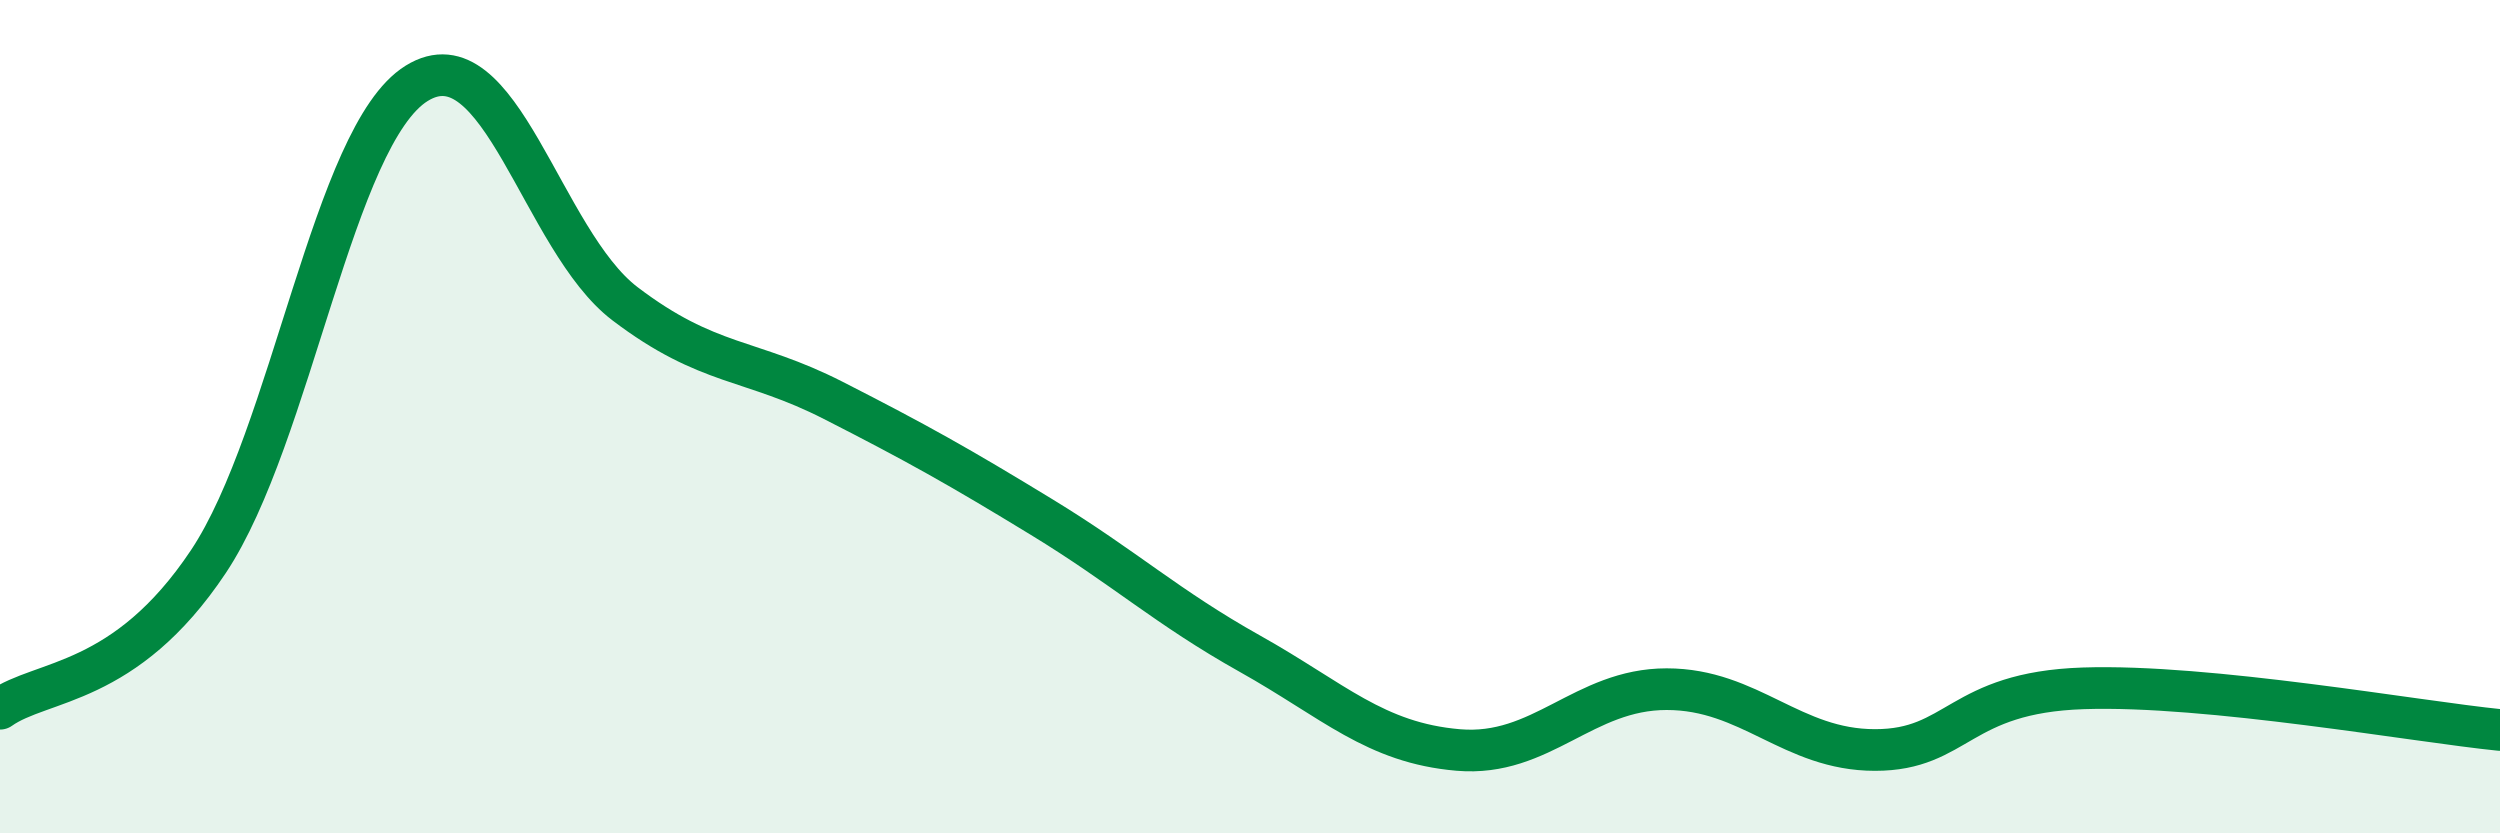 
    <svg width="60" height="20" viewBox="0 0 60 20" xmlns="http://www.w3.org/2000/svg">
      <path
        d="M 0,17.01 C 1,16.3 3,16.48 5,13.48 C 7,10.48 8,3.24 10,2 C 12,0.76 13,5.77 15,7.29 C 17,8.81 18,8.59 20,9.61 C 22,10.63 23,11.19 25,12.41 C 27,13.63 28,14.57 30,15.69 C 32,16.81 33,17.83 35,18 C 37,18.17 38,16.54 40,16.54 C 42,16.54 43,18 45,18 C 47,18 47,16.62 50,16.52 C 53,16.42 58,17.32 60,17.52L60 20L0 20Z"
        fill="#008740"
        opacity="0.1"
        stroke-linecap="round"
        stroke-linejoin="round"
      />
      <path
        d="M 0,17.01 C 1,16.3 3,16.48 5,13.48 C 7,10.48 8,3.24 10,2 C 12,0.76 13,5.77 15,7.29 C 17,8.81 18,8.59 20,9.61 C 22,10.63 23,11.19 25,12.41 C 27,13.63 28,14.57 30,15.69 C 32,16.81 33,17.83 35,18 C 37,18.17 38,16.54 40,16.54 C 42,16.54 43,18 45,18 C 47,18 47,16.62 50,16.52 C 53,16.42 58,17.32 60,17.52"
        stroke="#008740"
        stroke-width="1"
        fill="none"
        stroke-linecap="round"
        stroke-linejoin="round"
      />
    </svg>
  